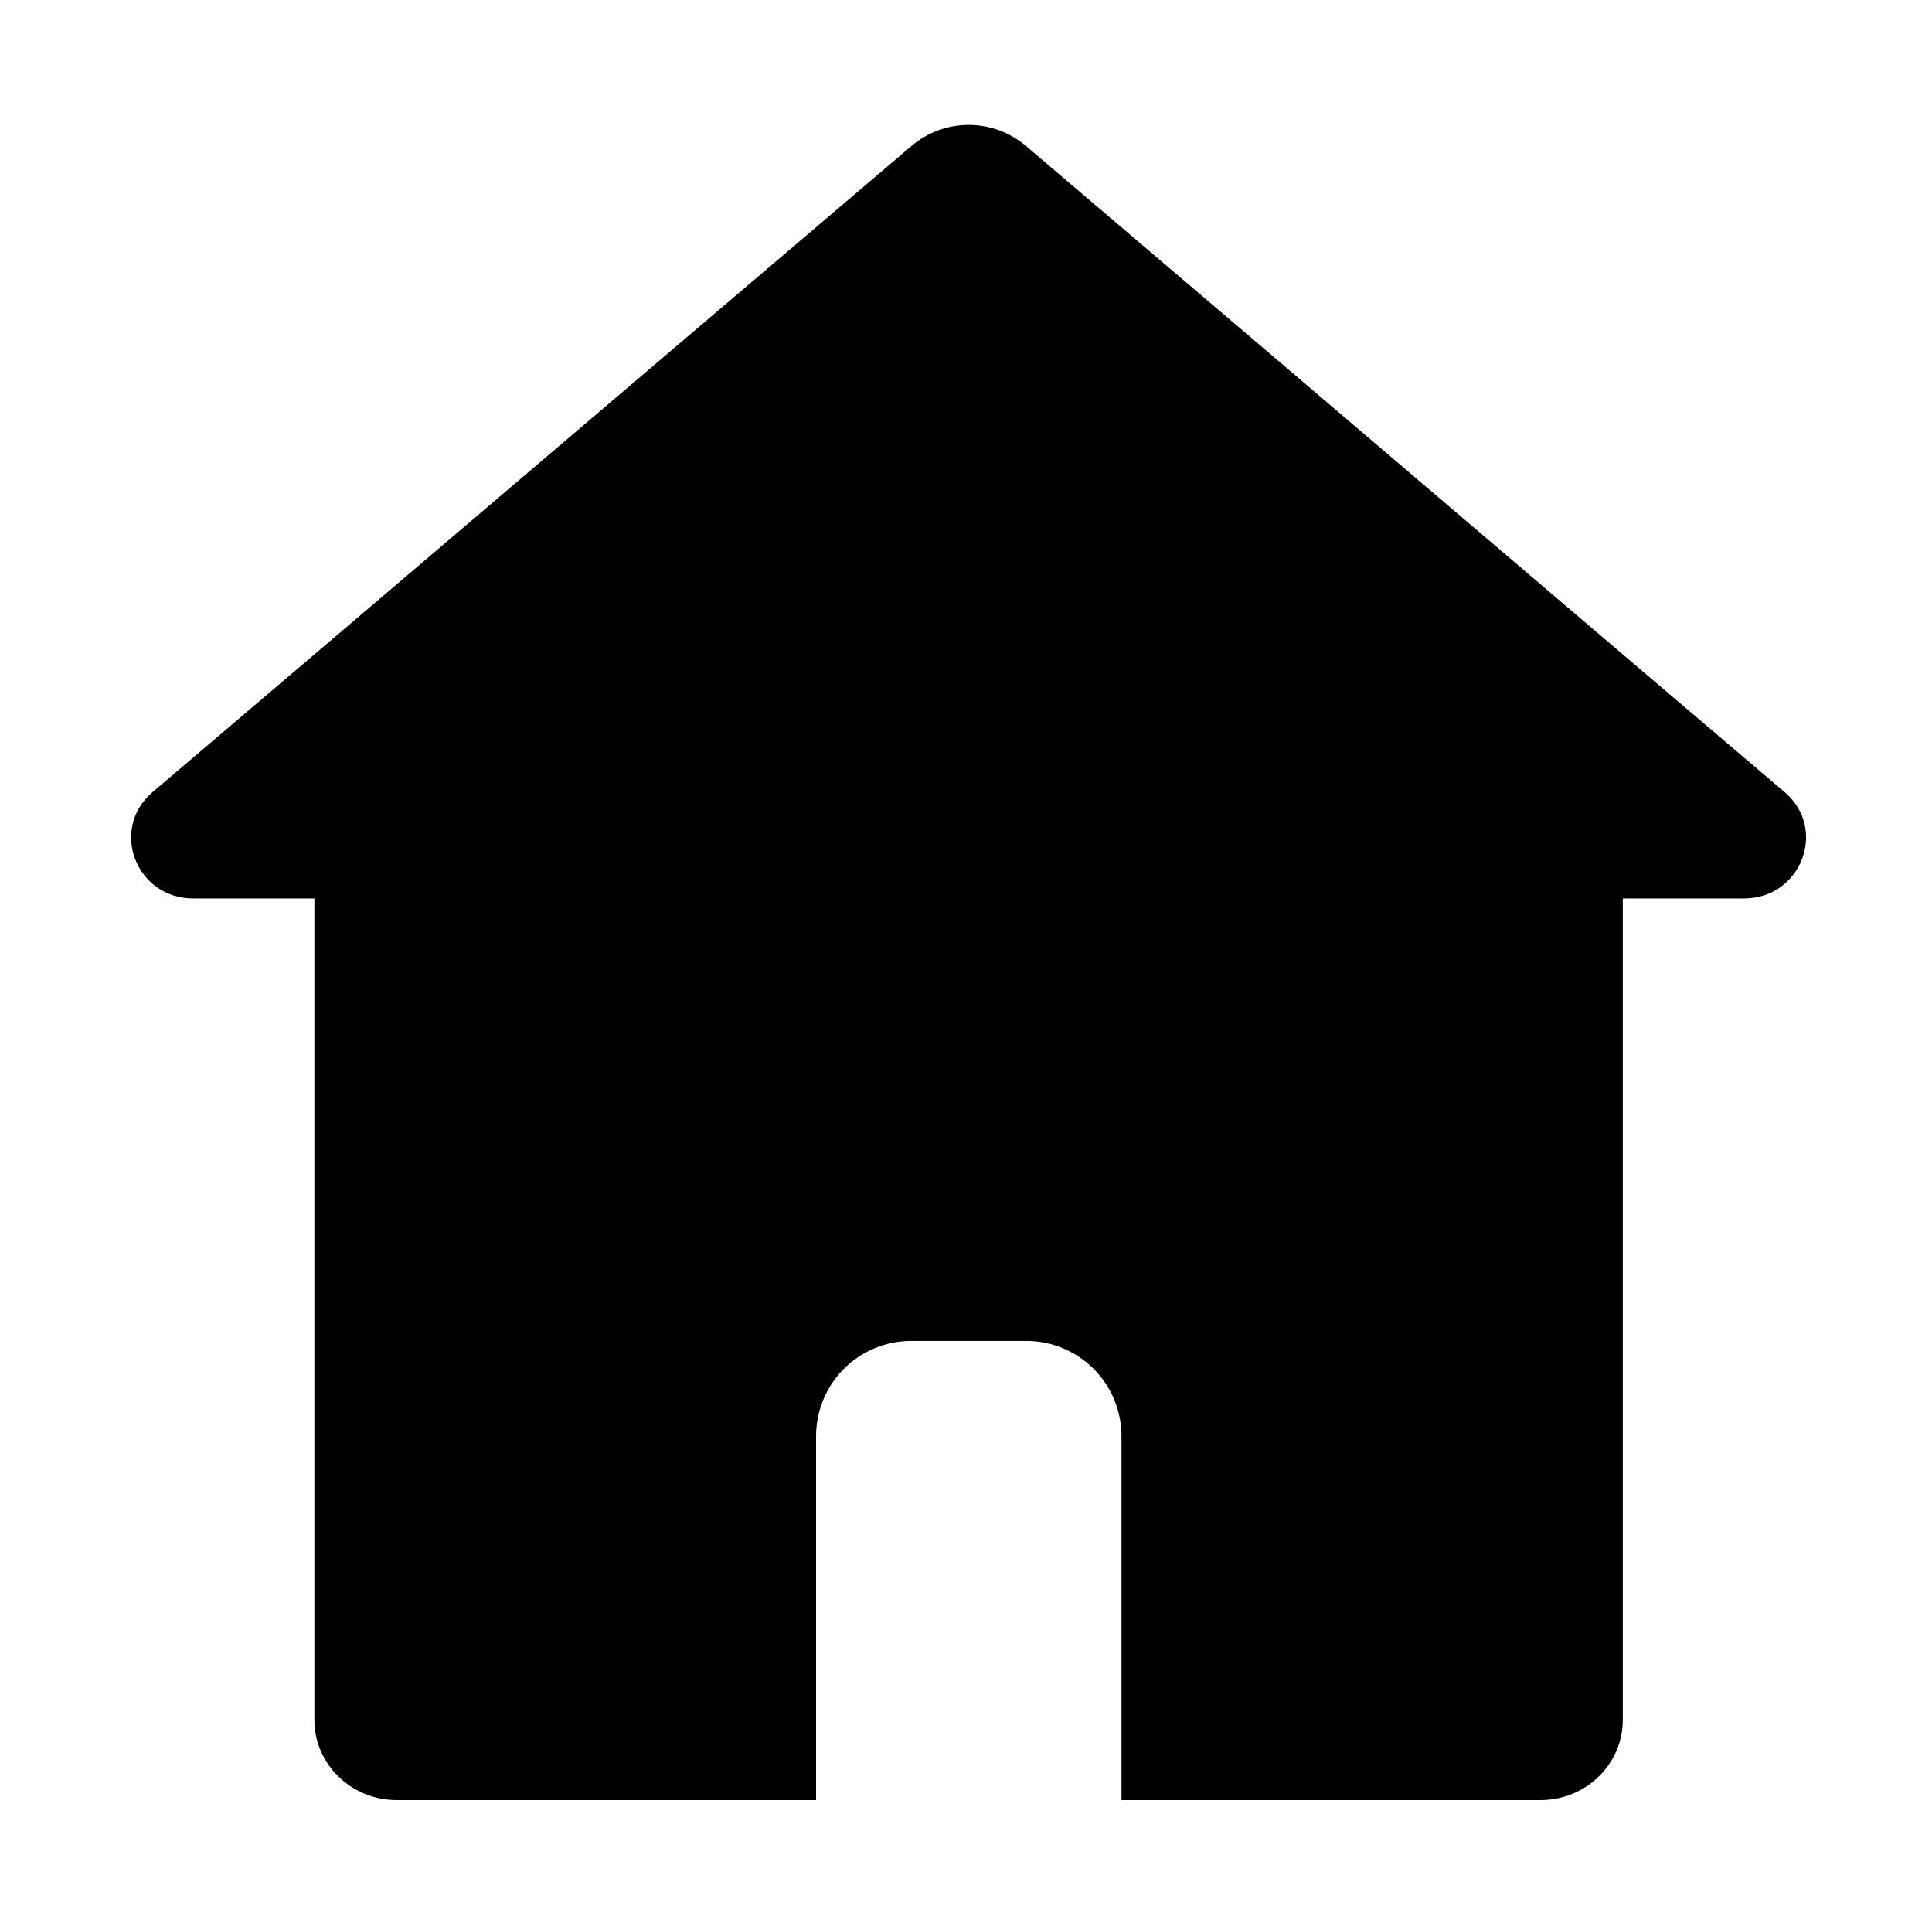 <?xml version="1.0" encoding="UTF-8"?>
<svg width="409px" height="407px" viewBox="0 0 409 407" version="1.1" xmlns="http://www.w3.org/2000/svg" xmlns:xlink="http://www.w3.org/1999/xlink">
    <title>Clipped 3</title>
    <defs>
        <polygon id="path-1" points="0 0 408 0 408 406.401 0 406.401"></polygon>
    </defs>
    <g id="部品" stroke="none" stroke-width="1" fill="none" fill-rule="evenodd">
        <g id="Clipped" transform="translate(0.667, 0.146)">
            <mask id="mask-2" fill="white">
                <use xlink:href="#path-1"></use>
            </mask>
            <g id="Path"></g>
            <path d="M377.166,167.546 L342.877,138.375 L266.145,72.99 L216.463,30.698 C215.627,29.994 214.737,29.362 213.787,28.817 C212.842,28.268 211.852,27.804 210.826,27.427 C209.799,27.05 208.745,26.769 207.664,26.578 C206.588,26.387 205.502,26.292 204.407,26.292 C203.313,26.292 202.227,26.387 201.146,26.578 C200.07,26.769 199.016,27.05 197.989,27.427 C196.963,27.804 195.973,28.268 195.028,28.817 C194.078,29.362 193.188,29.994 192.352,30.698 L142.67,72.99 L65.888,138.375 L31.599,167.546 C22.478,175.349 28.106,190.034 40.261,190.034 L65.888,190.034 L65.888,363.91 C65.888,373.276 73.692,380.875 83.316,380.875 L172.094,380.875 L172.094,303.839 C172.094,303.181 172.126,302.522 172.19,301.864 C172.253,301.209 172.349,300.555 172.476,299.91 C172.603,299.261 172.766,298.62 172.957,297.989 C173.148,297.358 173.366,296.74 173.62,296.127 C173.87,295.518 174.152,294.923 174.465,294.342 C174.774,293.76 175.11,293.192 175.478,292.643 C175.846,292.093 176.237,291.566 176.655,291.053 C177.072,290.544 177.513,290.058 177.981,289.59 C178.449,289.123 178.935,288.677 179.443,288.26 C179.957,287.842 180.484,287.451 181.033,287.083 C181.583,286.715 182.146,286.375 182.727,286.066 C183.309,285.752 183.904,285.471 184.517,285.221 C185.126,284.966 185.744,284.744 186.375,284.553 C187.006,284.362 187.647,284.199 188.296,284.072 C188.941,283.944 189.595,283.845 190.249,283.781 C190.908,283.717 191.567,283.686 192.225,283.686 L216.59,283.686 C217.248,283.686 217.907,283.717 218.566,283.781 C219.224,283.845 219.874,283.94 220.523,284.067 C221.173,284.199 221.809,284.358 222.445,284.549 C223.076,284.739 223.694,284.962 224.307,285.216 C224.916,285.466 225.511,285.748 226.092,286.061 C226.678,286.37 227.241,286.711 227.791,287.079 C228.34,287.442 228.872,287.837 229.381,288.255 C229.889,288.673 230.38,289.118 230.848,289.581 C231.316,290.049 231.756,290.54 232.174,291.049 C232.592,291.562 232.987,292.089 233.355,292.638 C233.718,293.188 234.059,293.751 234.368,294.337 C234.681,294.918 234.963,295.514 235.217,296.122 C235.467,296.735 235.69,297.358 235.881,297.989 C236.071,298.62 236.23,299.261 236.362,299.906 C236.489,300.555 236.585,301.205 236.648,301.864 C236.716,302.522 236.748,303.181 236.744,303.839 L236.744,380.875 L325.449,380.875 C335.074,380.875 342.872,373.276 342.872,363.91 L342.872,190.034 L368.504,190.034 C380.659,190.034 386.278,175.349 377.166,167.546 Z" id="Path" fill="#000000" fill-rule="nonzero" mask="url(#mask-2)"></path>
        </g>
    </g>
</svg>